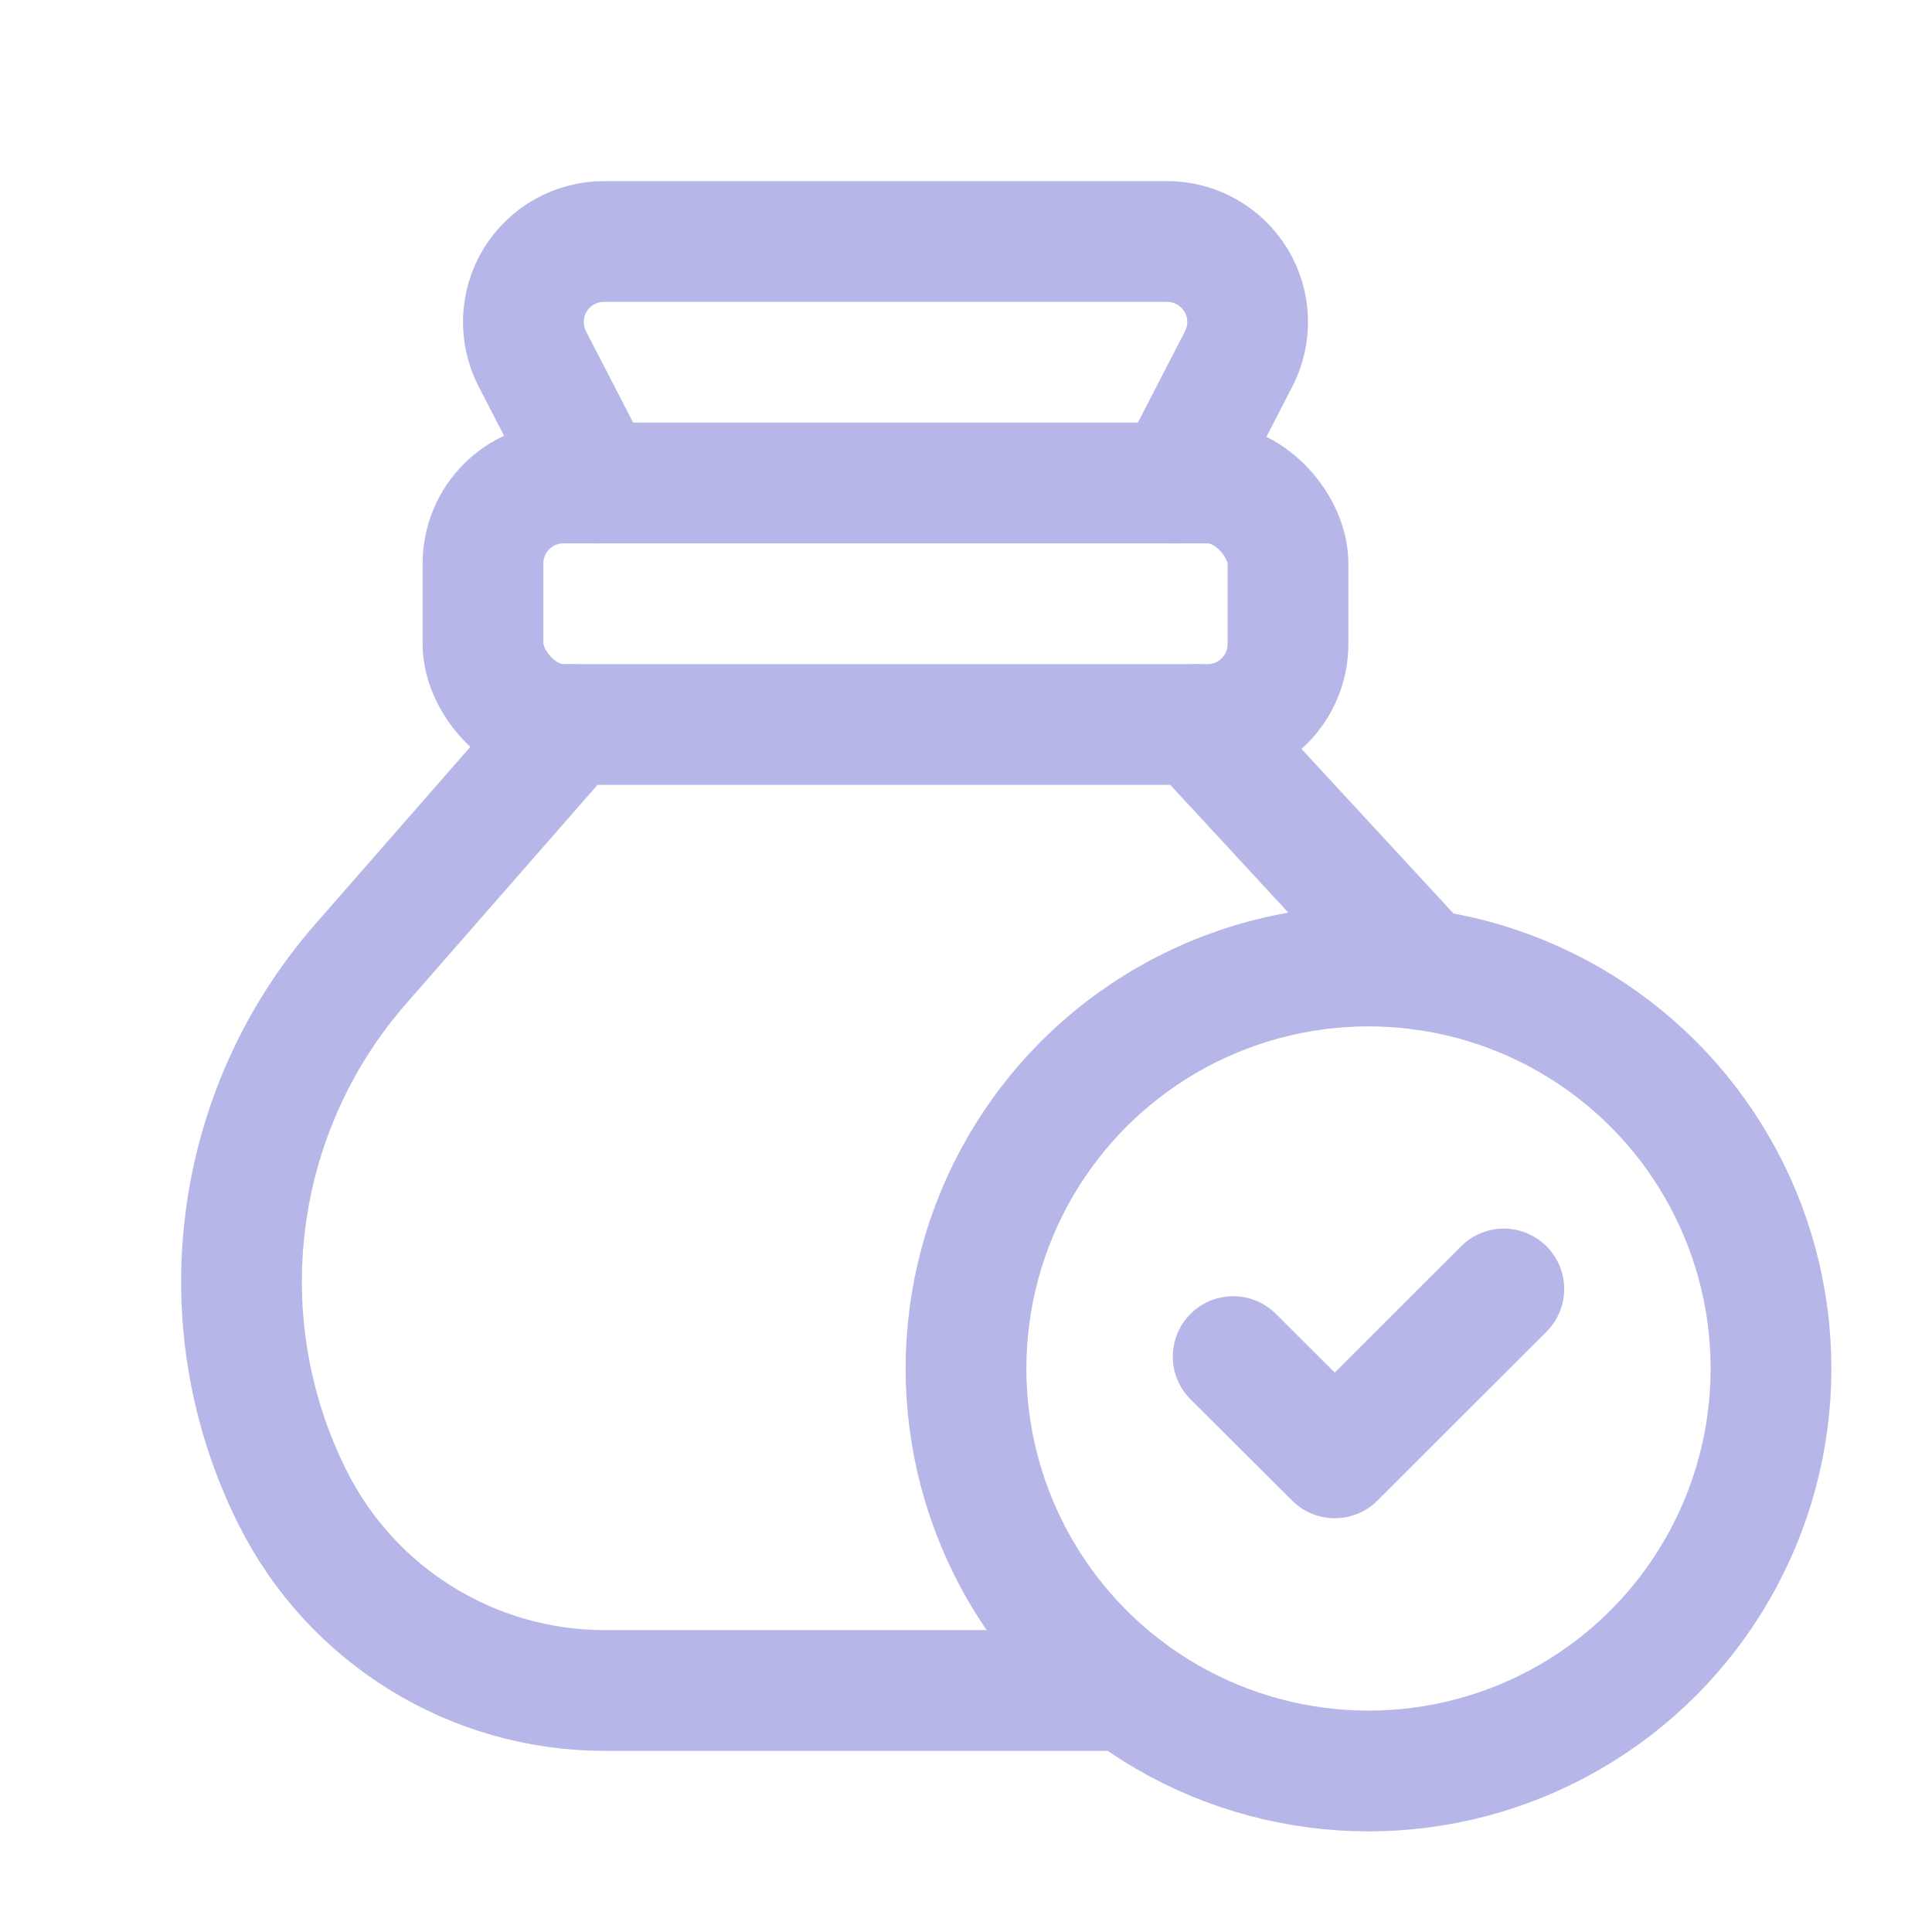 <svg width="24" height="24" viewBox="0 0 24 24" fill="none" xmlns="http://www.w3.org/2000/svg">
<rect x="6" y="6" width="10" height="3" rx="1" stroke="#B6B6E8" stroke-width="1.5" stroke-linecap="round" stroke-linejoin="round"/>
<path d="M7.082 9L4.485 11.969C2.88 13.802 2.544 16.424 3.634 18.603V18.603C4.368 20.072 5.87 21 7.512 21H14" stroke="#B6B6E8" stroke-width="1.5" stroke-linecap="round" stroke-linejoin="round"/>
<path d="M7.409 6L6.613 4.459C6.453 4.149 6.466 3.778 6.647 3.48C6.829 3.182 7.153 3 7.501 3H14.499C14.848 3 15.171 3.182 15.353 3.48C15.534 3.778 15.547 4.149 15.387 4.459L14.592 6" stroke="#B6B6E8" stroke-width="1.5" stroke-linecap="round" stroke-linejoin="round"/>
<circle cx="17" cy="17" r="5" stroke="#B6B6E8" stroke-width="1.5" stroke-linecap="round" stroke-linejoin="round"/>
<path d="M18.681 16.012L16.581 18.11L15.319 16.852" stroke="#B6B6E8" stroke-width="1.5" stroke-linecap="round" stroke-linejoin="round"/>
<path d="M14.866 9L17.68 12.046" stroke="#B6B6E8" stroke-width="1.5" stroke-linecap="round" stroke-linejoin="round"/>
</svg>
